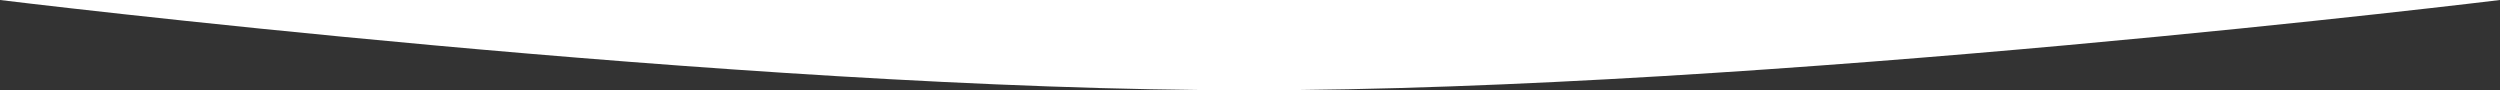 <svg width="1440" height="52" viewBox="0 0 1440 52" fill="none" xmlns="http://www.w3.org/2000/svg">
<rect x="0" y="0" width="1440" height="52" fill="#333333" stroke="none"/>
<g clip-path="url(#clip0_2141_392)">
<path d="M1440 0H0C0 0 423.5 52 719.5 52C1015.5 52 1440 0 1440 0Z" fill="white"/>
</g>
<defs>
<clipPath id="clip0_2141_392">
<rect width="1440" height="52" fill="white"/>
</clipPath>
</defs>
</svg>
